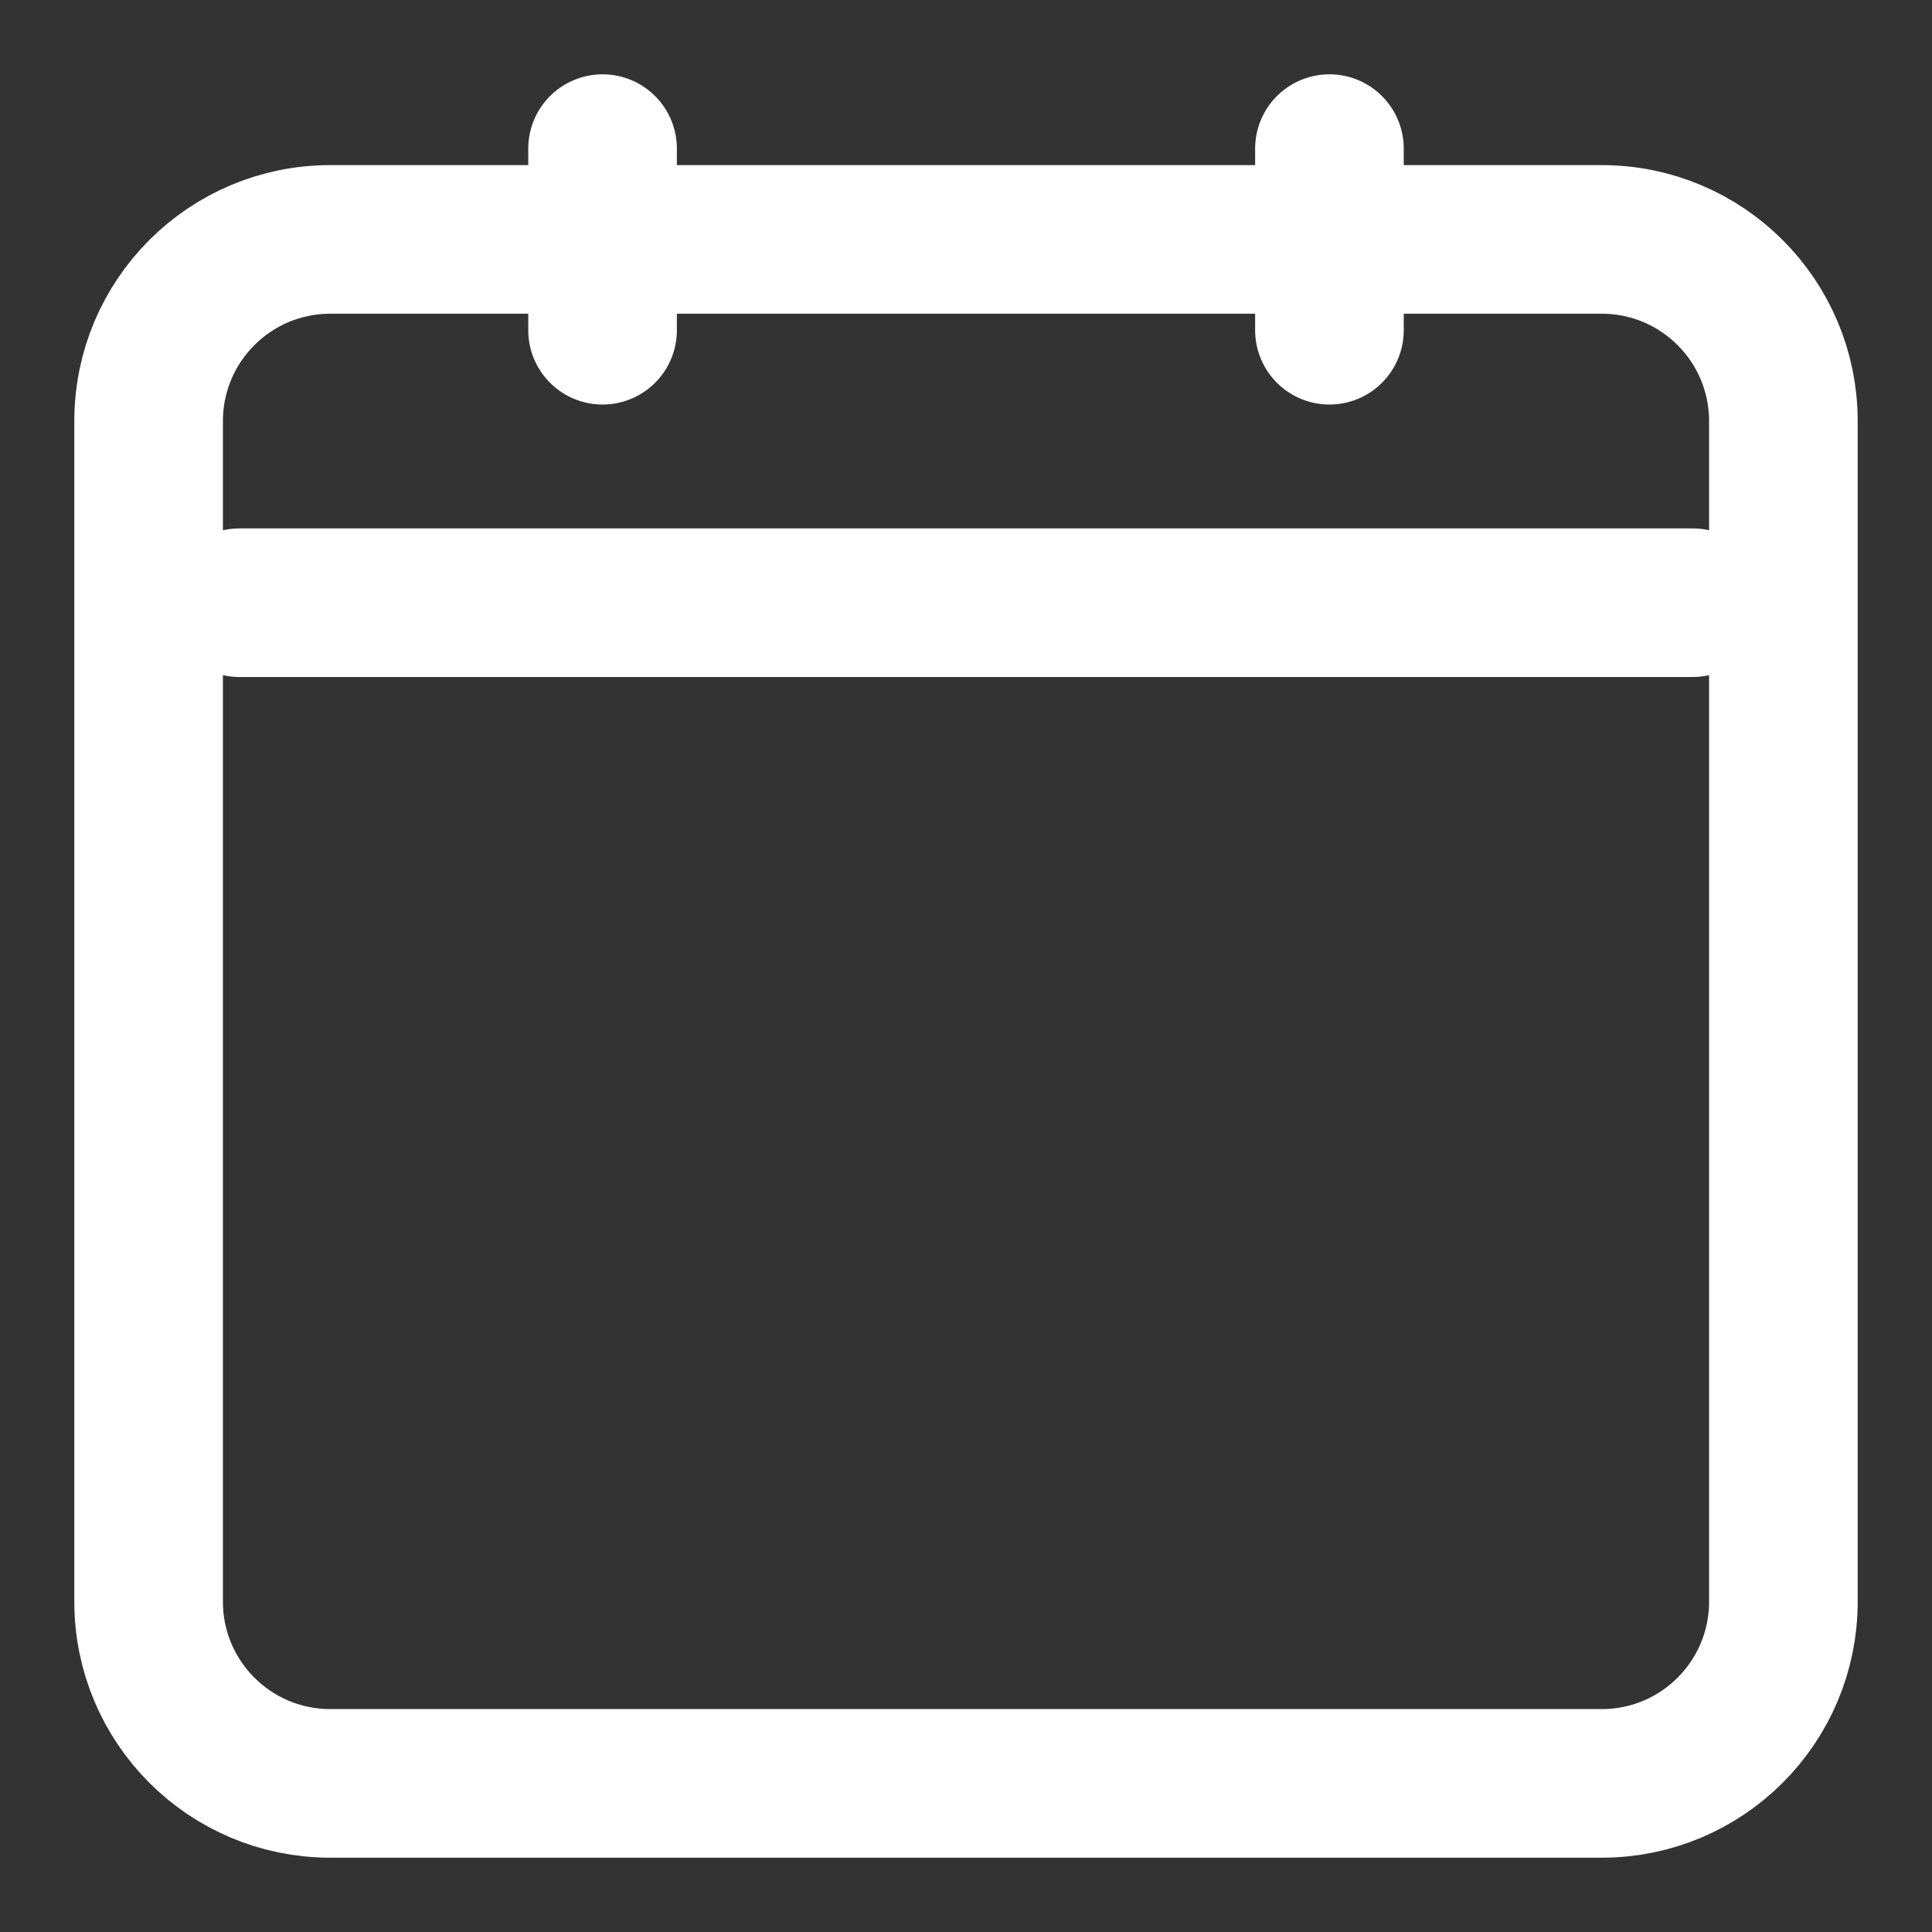 <?xml version="1.0" encoding="UTF-8"?> <svg xmlns="http://www.w3.org/2000/svg" width="26" height="26" viewBox="0 0 26 26" fill="none"><rect x="0" y="0" width="26" height="26" fill="#333333" stroke="none"/><path d="M2 5.667C2 4.317 3.094 3.222 4.444 3.222H21.556C22.906 3.222 24 4.317 24 5.667V21.555C24 22.905 22.906 24 21.556 24H4.444C3.094 24 2 22.905 2 21.555V5.667Z" stroke="white" stroke-width="2" stroke-linecap="round" stroke-linejoin="round"></path><path d="M3.223 8.111H22.778" stroke="white" stroke-width="2" stroke-linecap="round" stroke-linejoin="round"></path><path d="M17.891 2V4.444" stroke="white" stroke-width="2" stroke-linecap="round" stroke-linejoin="round"></path><path d="M8.109 2V4.444" stroke="white" stroke-width="2" stroke-linecap="round" stroke-linejoin="round"></path></svg> 